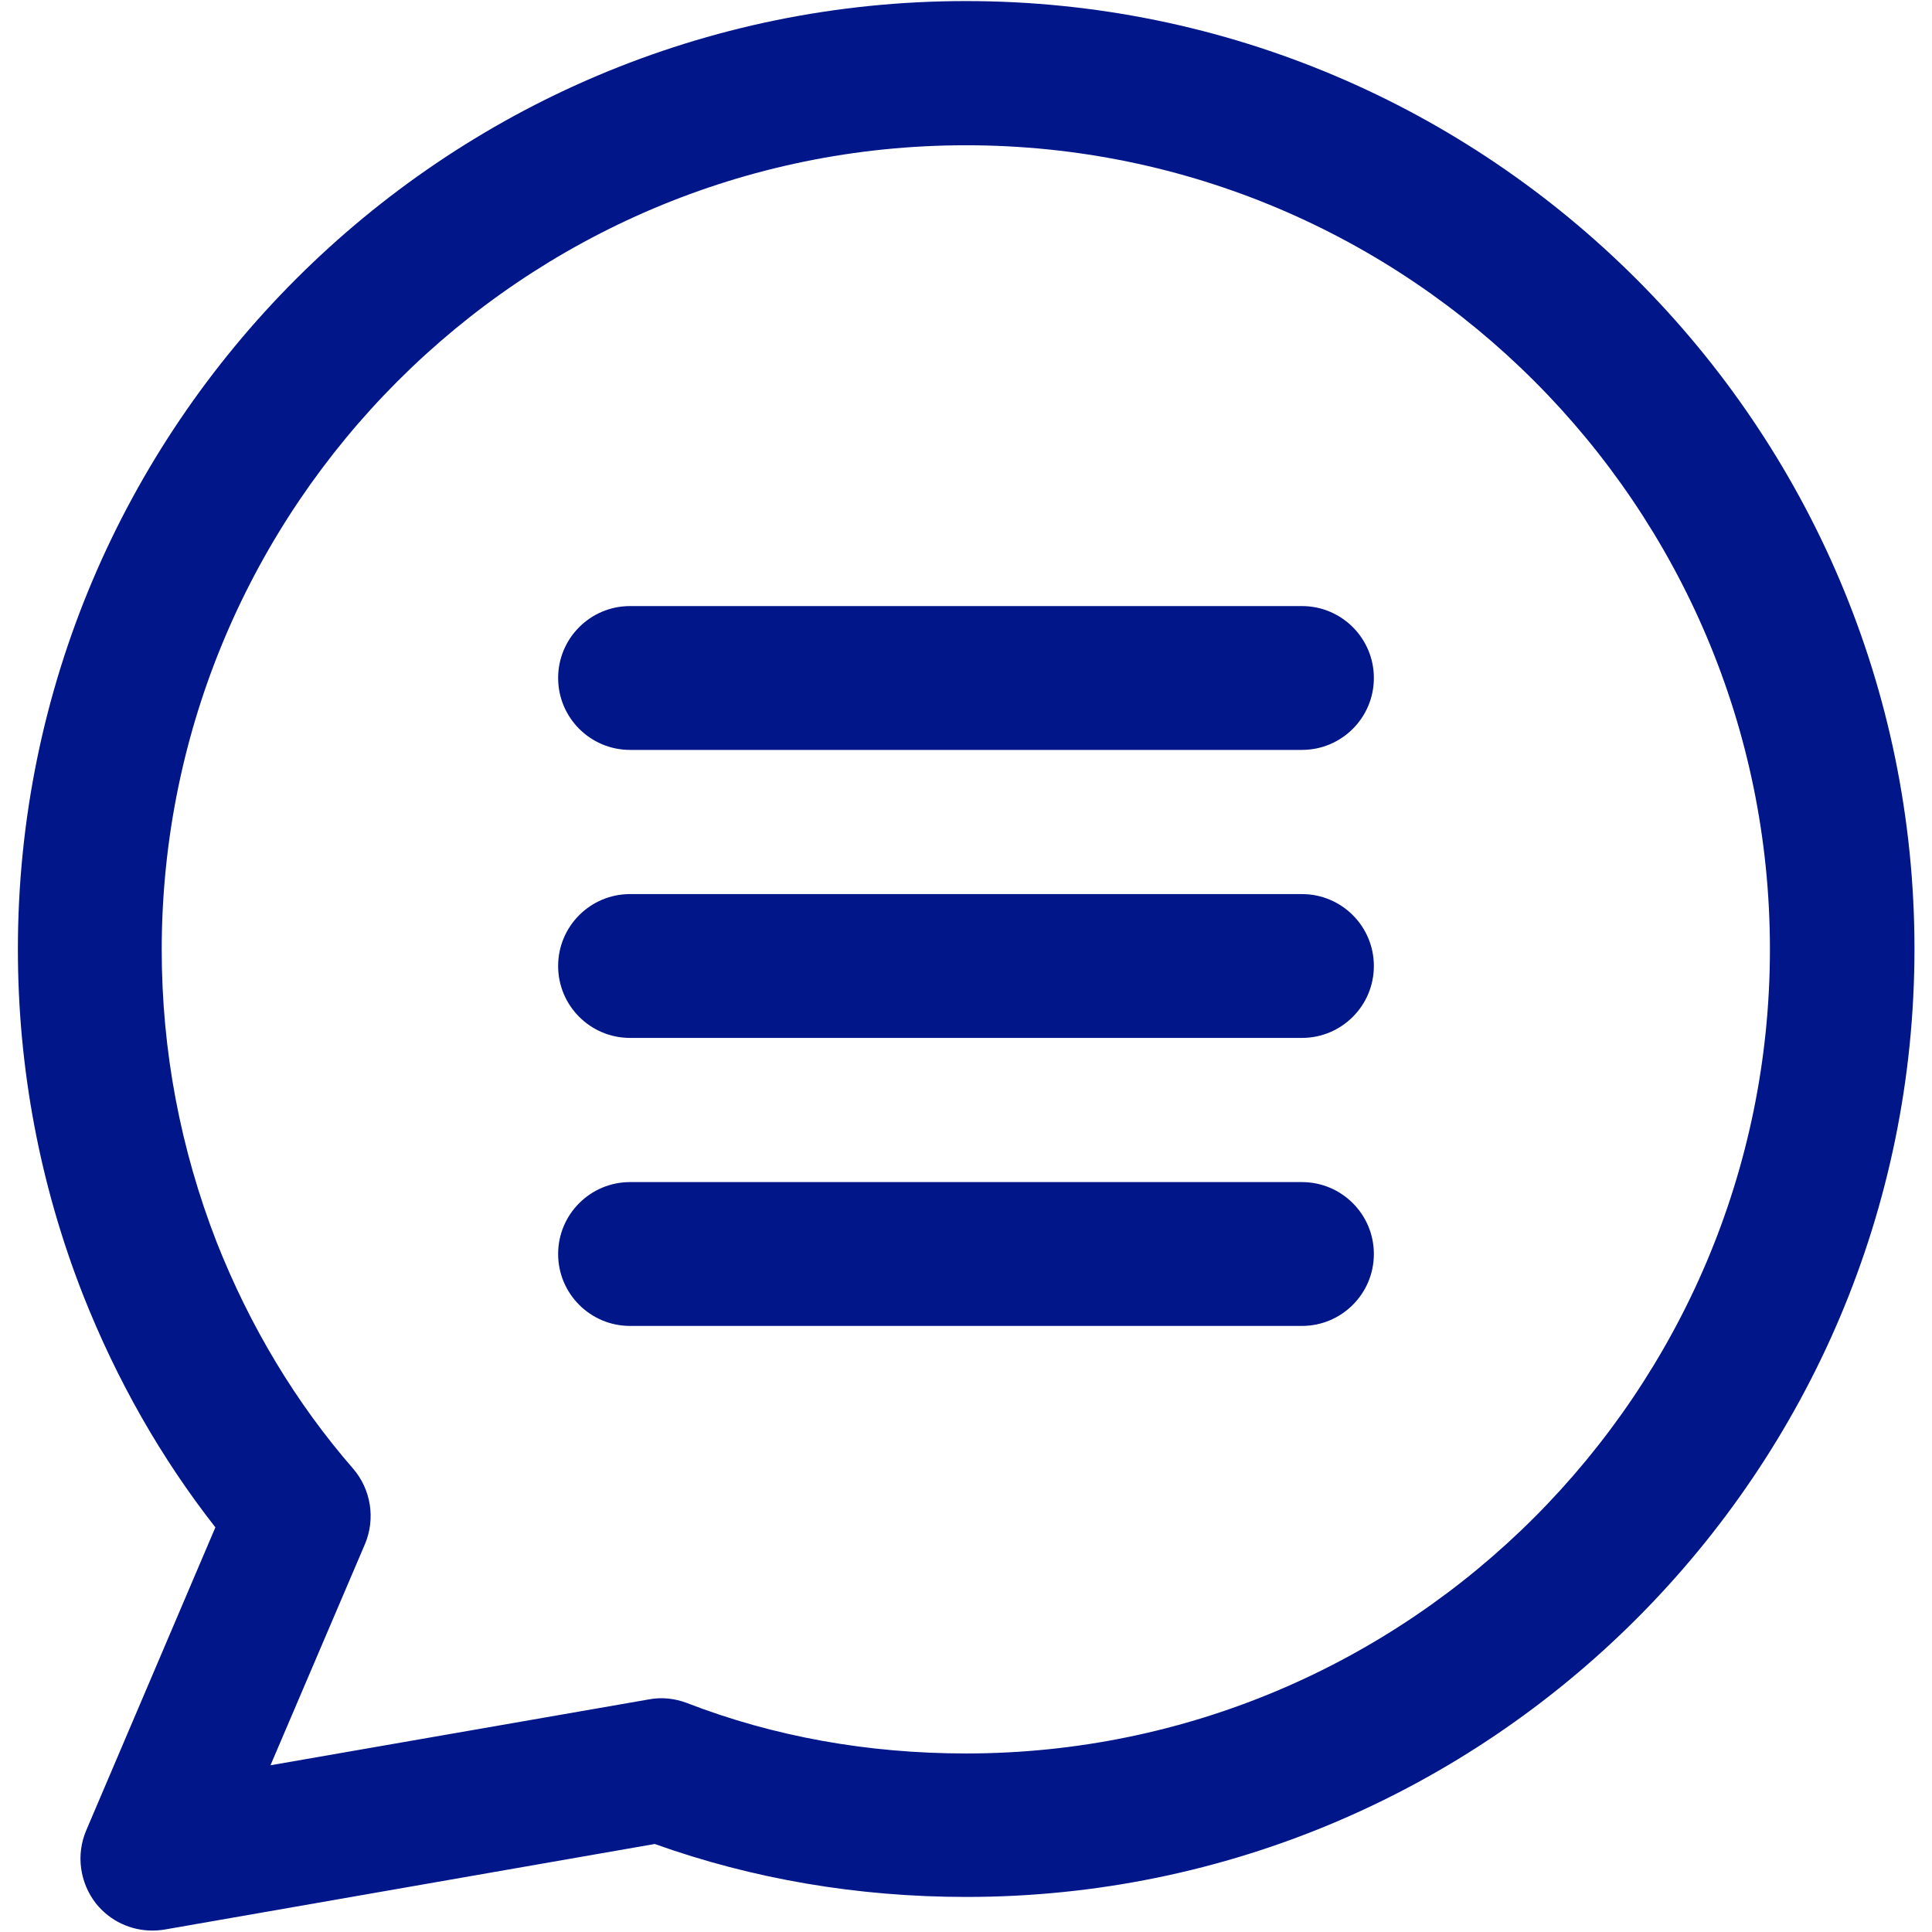 <?xml version="1.0" encoding="utf-8"?>
<!-- Generator: Adobe Illustrator 24.1.3, SVG Export Plug-In . SVG Version: 6.00 Build 0)  -->
<svg version="1.1" id="Capa_1" xmlns="http://www.w3.org/2000/svg" xmlns:xlink="http://www.w3.org/1999/xlink" x="0px" y="0px"
	 viewBox="0 0 54 54" style="enable-background:new 0 0 54 54;" xml:space="preserve">
<style type="text/css">
	.st0{fill:#001689;}
</style>
<g>
	<g>
		<g>
			<path class="st0" d="M36.39,16.94H17.61c-1.11,0-2.01,0.9-2.01,2.01s0.9,2.01,2.01,2.01h18.78c1.11,0,2.01-0.9,2.01-2.01
				S37.5,16.94,36.39,16.94z"/>
		</g>
	</g>
	<g>
		<g>
			<path class="st0" d="M36.39,24.99H17.61c-1.11,0-2.01,0.9-2.01,2.01s0.9,2.01,2.01,2.01h18.78c1.11,0,2.01-0.9,2.01-2.01
				S37.5,24.99,36.39,24.99z"/>
		</g>
	</g>
	<g>
		<g>
			<path class="st0" d="M36.39,33.04H17.61c-1.11,0-2.01,0.9-2.01,2.01s0.9,2.01,2.01,2.01h18.78c1.11,0,2.01-0.9,2.01-2.01
				S37.5,33.04,36.39,33.04z"/>
		</g>
	</g>
	<g>
		<g>
			<path class="st0" d="M27,0.03c-14.61,0-26.5,11.89-26.5,26.5c0,3.32,0.61,6.57,1.82,9.66c0.94,2.38,2.18,4.56,3.7,6.5l-3.61,8.47
				c-0.29,0.68-0.18,1.46,0.27,2.04c0.39,0.49,0.97,0.76,1.58,0.76c0.11,0,0.23-0.01,0.35-0.03l13.69-2.39
				c2.74,0.98,5.67,1.48,8.71,1.48c14.61,0,26.5-11.89,26.5-26.5S41.61,0.03,27,0.03z M27,49.01c-2.74,0-5.37-0.47-7.8-1.41
				c-0.34-0.13-0.71-0.17-1.07-0.1L7.56,49.34l2.64-6.18c0.3-0.71,0.17-1.53-0.33-2.11c-1.6-1.84-2.88-3.97-3.81-6.32
				c-1.02-2.62-1.54-5.37-1.54-8.19C4.53,14.14,14.61,4.06,27,4.06s22.47,10.08,22.47,22.47S39.39,49.01,27,49.01z"/>
		</g>
	</g>
</g>
</svg>
